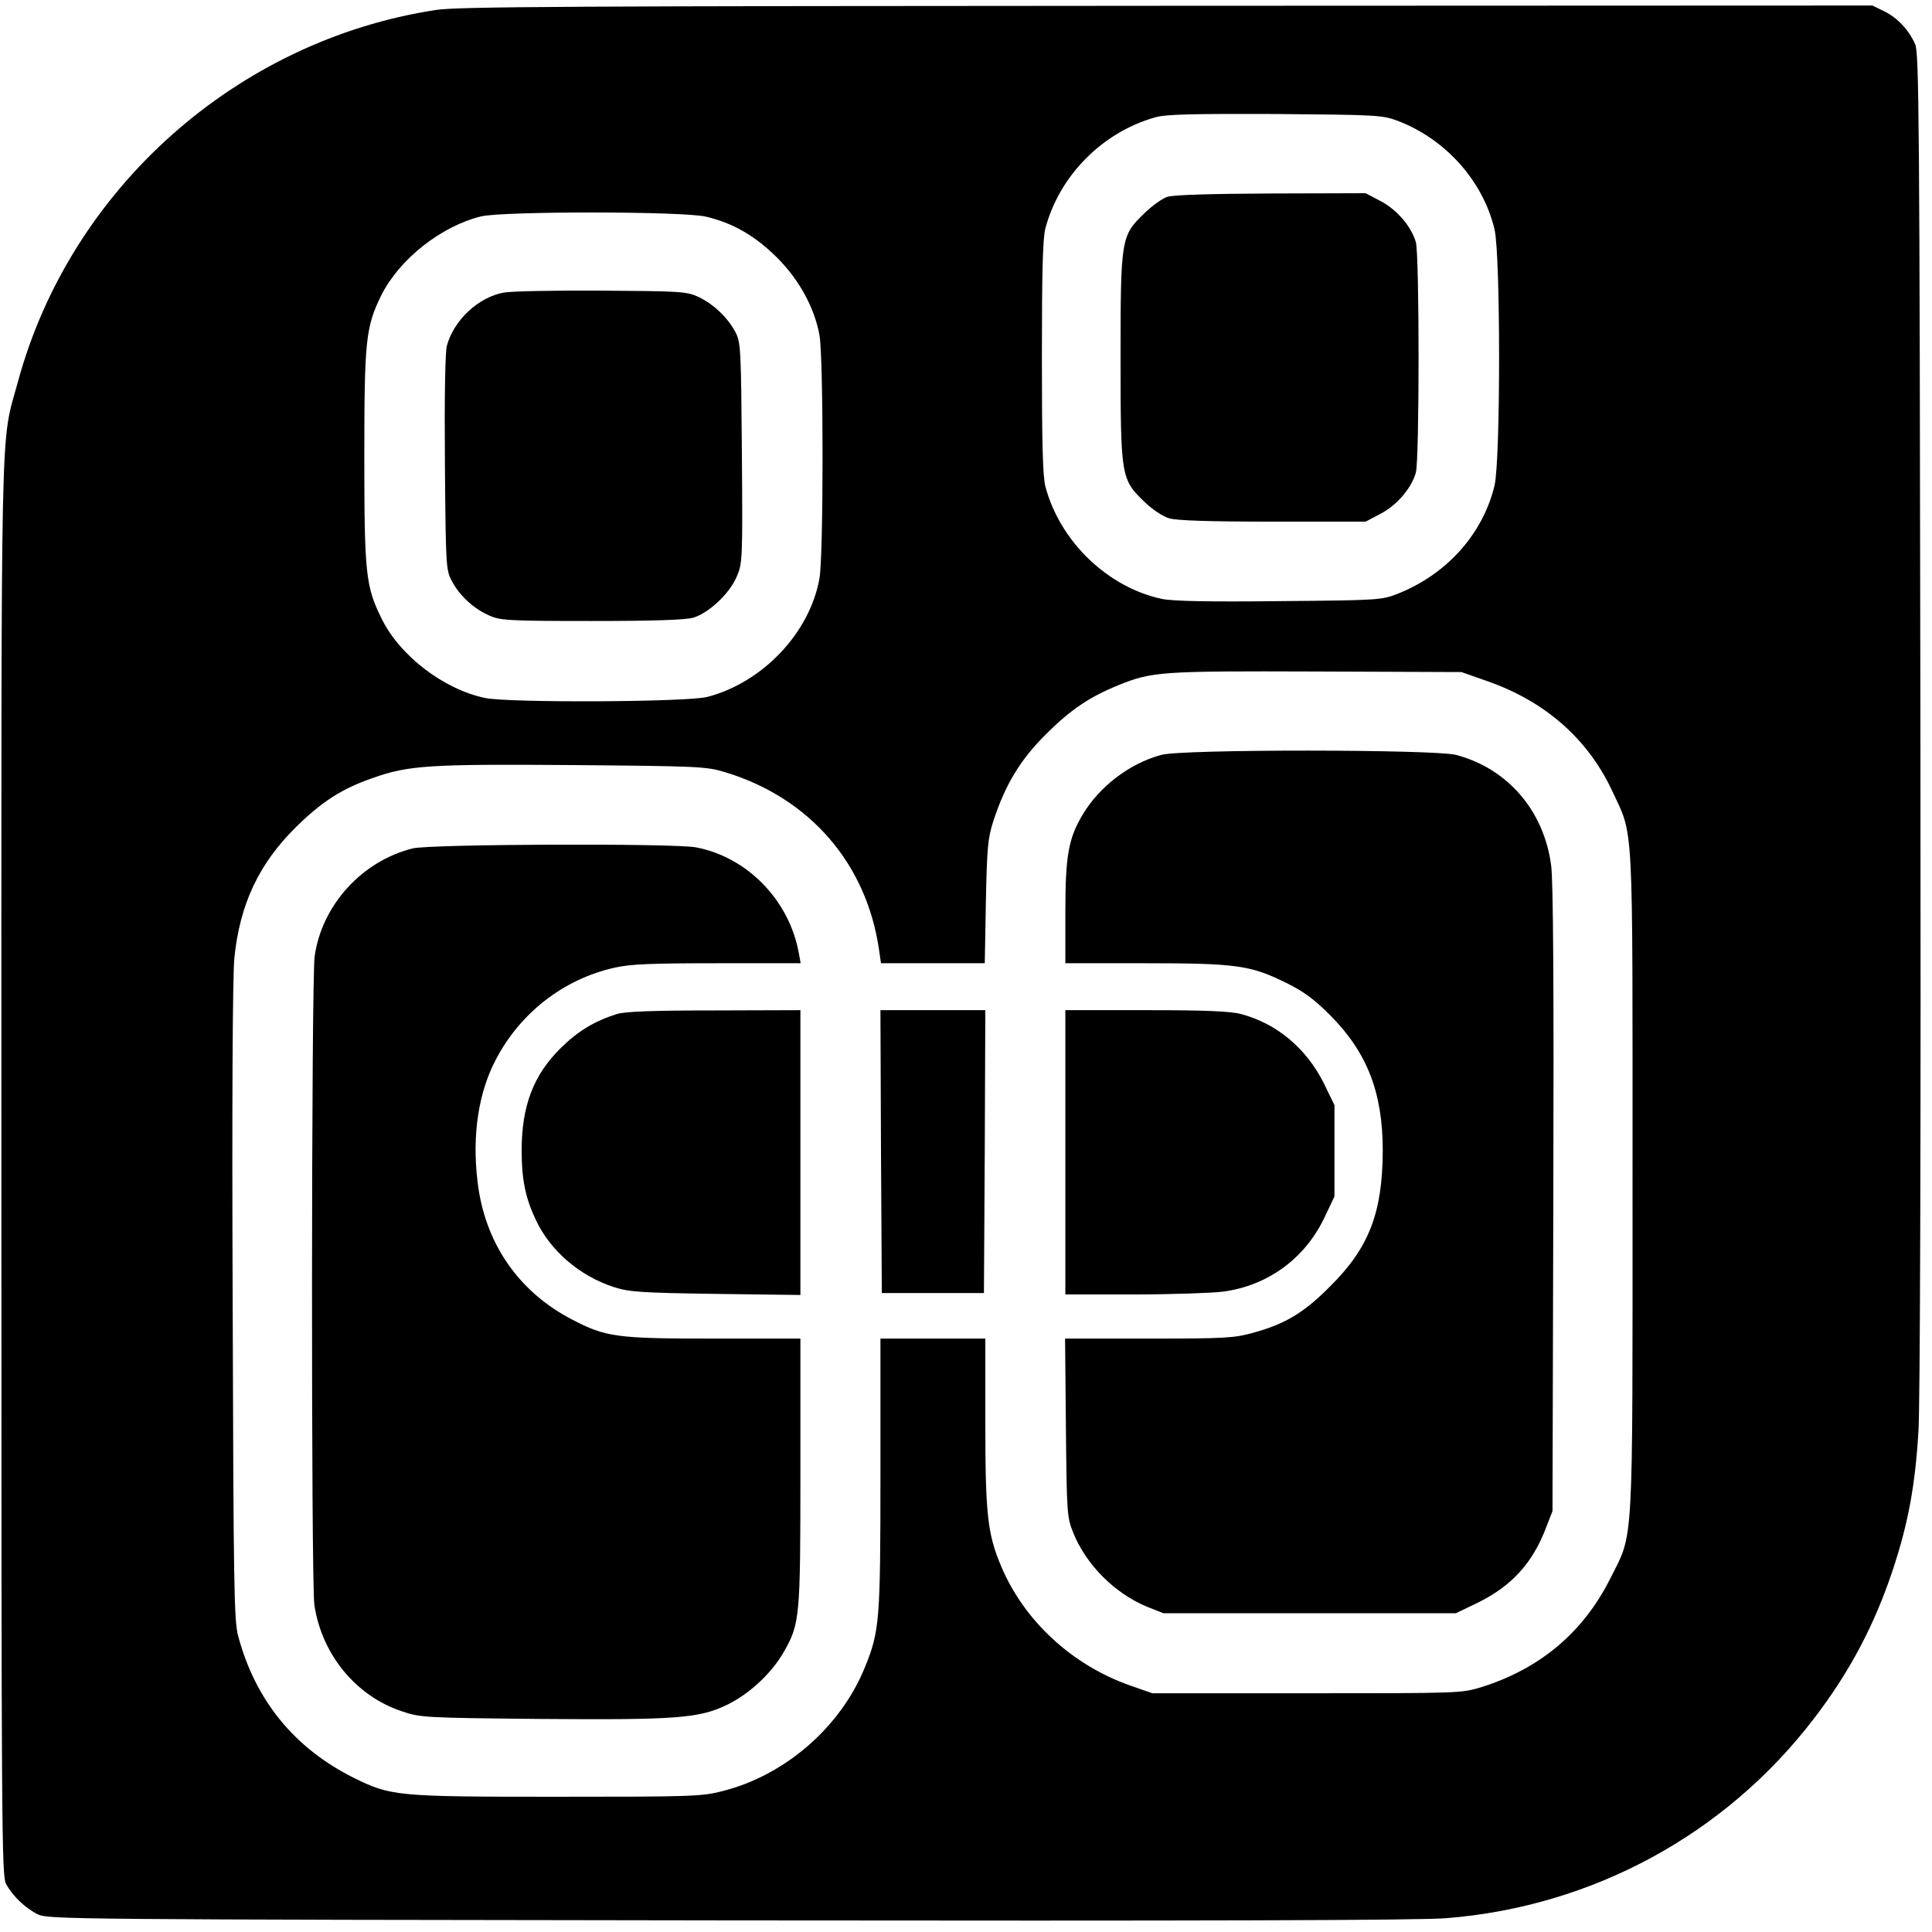 <?xml version="1.0" standalone="no"?>
<!DOCTYPE svg PUBLIC "-//W3C//DTD SVG 20010904//EN"
 "http://www.w3.org/TR/2001/REC-SVG-20010904/DTD/svg10.dtd">
<svg version="1.0" xmlns="http://www.w3.org/2000/svg"
 width="700pt" height="700pt" viewBox="0 0 700 700"
 preserveAspectRatio="xMidYMid meet">
<g transform="translate(0,700) scale(0.1,-0.1)"
fill="#000000" stroke="none">
<path d="M1580 6964 c-721 -110 -1325 -647 -1515 -1347 -65 -240 -60 -27 -60
-2852 0 -2403 1 -2562 17 -2591 24 -44 70 -88 115 -110 37 -18 106 -19 2503
-22 1700 -2 2507 0 2600 8 530 42 1012 304 1332 723 130 169 220 340 287 542
55 167 80 302 92 500 6 106 9 1072 7 2580 -3 2183 -5 2413 -19 2445 -24 53
-65 96 -112 119 l-43 21 -2555 -1 c-2169 -1 -2568 -3 -2649 -15z m3482 -401
c175 -66 311 -218 353 -394 22 -93 22 -835 0 -928 -42 -175 -172 -321 -350
-392 -59 -23 -67 -24 -430 -27 -257 -3 -387 0 -425 8 -197 42 -369 208 -422
406 -10 36 -13 158 -13 469 0 311 3 433 13 469 51 190 206 347 398 401 38 11
133 13 434 12 366 -3 388 -4 442 -24z m-2504 -348 c98 -23 179 -70 258 -149
80 -80 135 -181 153 -280 15 -80 15 -802 0 -882 -35 -197 -206 -377 -406 -429
-71 -19 -719 -22 -805 -4 -150 31 -311 154 -376 289 -57 115 -62 163 -62 585
0 421 5 470 61 584 65 131 216 251 362 287 80 19 731 19 815 -1z m2831 -1683
c209 -73 364 -209 452 -397 79 -171 74 -74 74 -1415 0 -1351 5 -1269 -80
-1438 -98 -196 -254 -327 -465 -394 -75 -23 -76 -23 -635 -23 l-560 0 -80 28
c-211 74 -385 235 -468 433 -49 116 -57 188 -57 519 l0 305 -190 0 -190 0 0
-490 c0 -531 -3 -570 -56 -700 -88 -218 -290 -393 -518 -450 -74 -19 -114 -20
-601 -20 -581 0 -599 2 -736 70 -213 107 -354 280 -416 512 -15 57 -17 168
-20 1208 -3 740 0 1181 6 1248 20 197 89 343 225 477 93 91 164 137 276 176
130 46 203 51 726 47 459 -4 482 -5 552 -26 306 -93 512 -331 557 -644 l7 -48
188 0 188 0 4 223 c4 196 7 230 27 292 43 132 98 223 191 315 89 89 158 135
261 177 123 50 155 52 719 50 l525 -2 94 -33z"/>
<path d="M4230 6287 c-19 -6 -58 -34 -86 -62 -82 -79 -84 -92 -84 -520 0 -428
2 -441 83 -520 32 -31 68 -55 93 -63 29 -8 140 -12 377 -12 l335 0 53 28 c60
31 113 93 129 150 13 50 13 784 0 834 -16 57 -69 119 -129 150 l-53 28 -342
-1 c-220 -1 -353 -5 -376 -12z"/>
<path d="M1826 5940 c-92 -16 -182 -100 -207 -193 -6 -23 -9 -184 -7 -425 3
-375 4 -388 25 -427 28 -53 78 -99 133 -124 42 -19 65 -21 374 -21 226 0 341
4 368 12 56 17 131 87 157 148 21 49 22 59 19 448 -3 369 -4 400 -22 436 -27
53 -80 104 -135 130 -43 20 -64 21 -351 23 -168 1 -327 -2 -354 -7z"/>
<path d="M4208 4265 c-115 -31 -224 -114 -285 -216 -52 -87 -63 -149 -63 -356
l0 -183 288 0 c331 0 382 -7 512 -71 65 -32 102 -60 160 -118 134 -135 190
-280 190 -490 -1 -224 -49 -351 -190 -491 -95 -96 -163 -137 -280 -169 -68
-19 -102 -21 -378 -21 l-303 0 3 -322 c3 -310 4 -325 26 -380 47 -118 152
-222 269 -270 l58 -23 530 0 530 0 75 36 c126 61 203 145 252 275 l23 59 3
1130 c2 757 0 1156 -8 1210 -26 198 -158 351 -345 400 -80 20 -992 21 -1067 0z"/>
<path d="M1495 3926 c-184 -46 -329 -206 -355 -391 -12 -88 -13 -2266 -1
-2350 27 -180 151 -331 319 -386 64 -22 85 -23 492 -27 504 -4 583 2 686 52
81 40 160 114 204 191 58 102 60 122 60 652 l0 483 -312 0 c-355 0 -393 5
-517 70 -194 101 -316 279 -341 501 -20 167 4 321 66 439 89 171 247 293 431
334 57 13 133 16 373 16 l301 0 -7 38 c-35 191 -187 347 -373 382 -81 15 -963
12 -1026 -4z"/>
<path d="M2235 3326 c-82 -26 -141 -62 -202 -122 -100 -98 -143 -210 -143
-374 0 -102 14 -171 50 -247 52 -113 158 -205 283 -246 56 -18 94 -21 370 -25
l307 -4 0 516 0 516 -312 -1 c-225 0 -324 -4 -353 -13z"/>
<path d="M3192 2828 l3 -513 185 0 185 0 3 513 2 512 -190 0 -190 0 2 -512z"/>
<path d="M3860 2825 l0 -515 248 0 c136 0 281 5 322 10 162 21 297 119 368
267 l37 78 0 166 0 165 -38 78 c-63 127 -171 218 -301 252 -37 10 -128 14
-343 14 l-293 0 0 -515z"/>
</g>
</svg>
